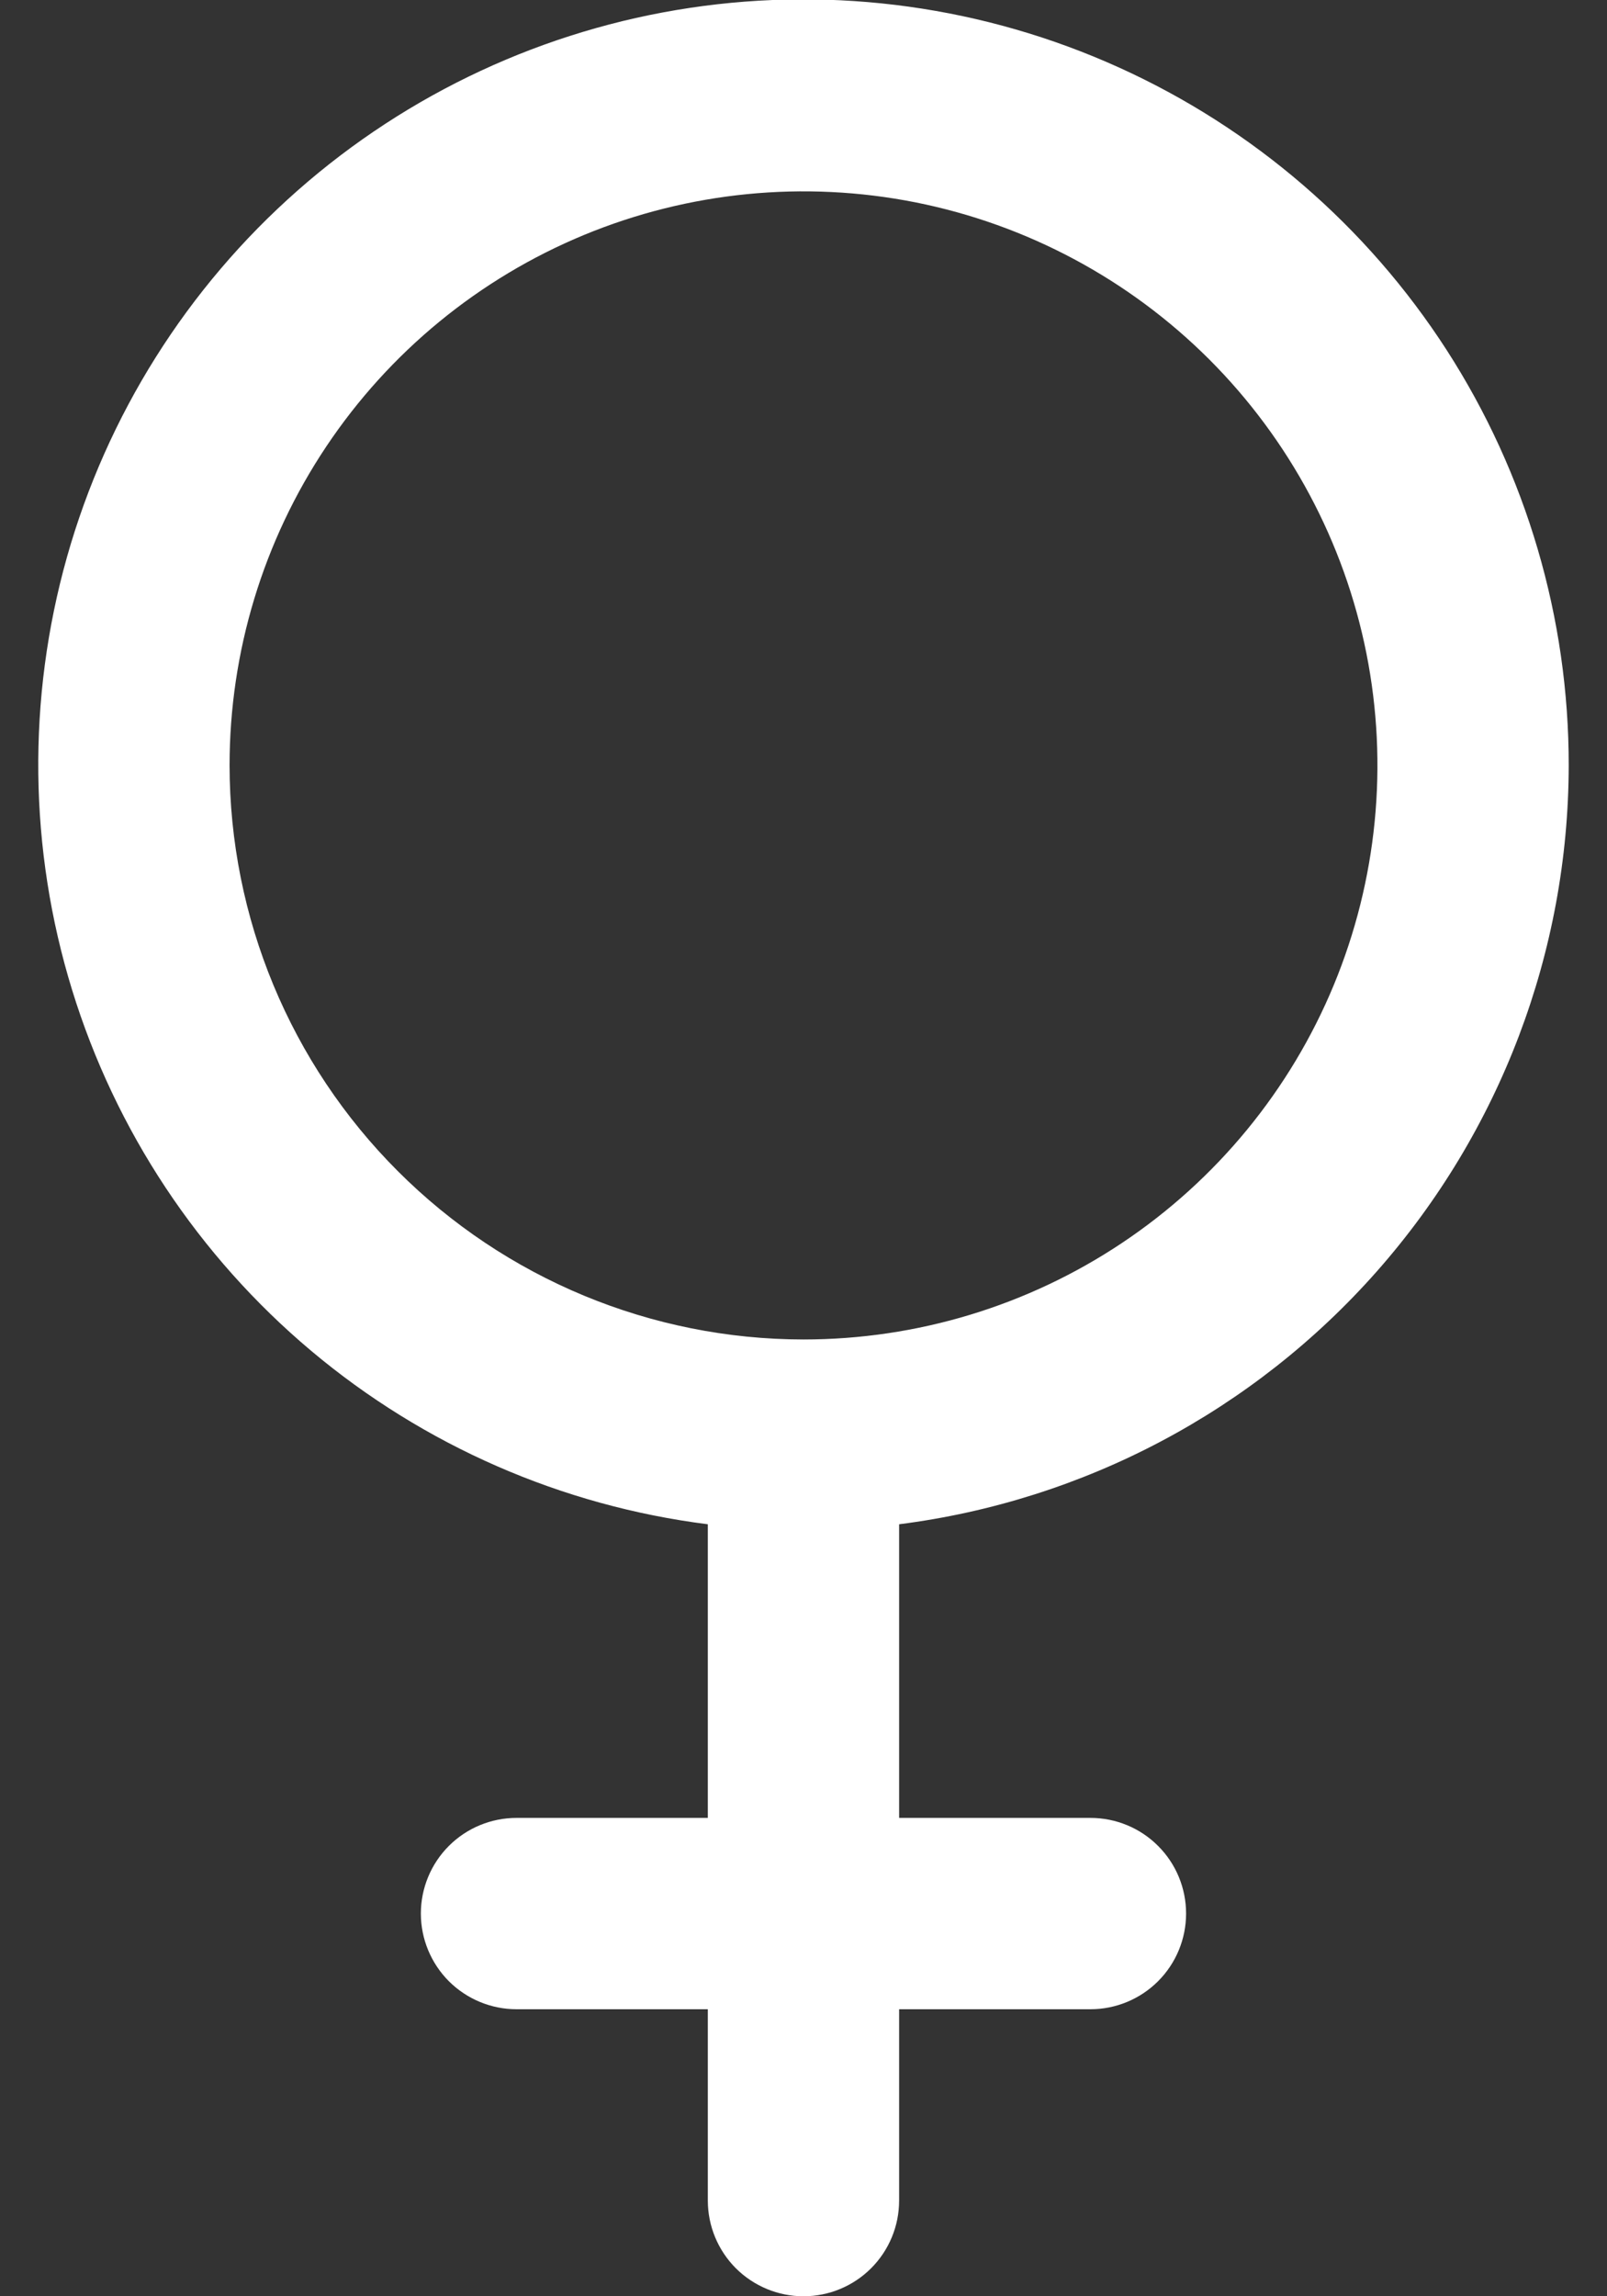<svg xmlns="http://www.w3.org/2000/svg" width="28" height="40" viewBox="0 0 28 40" fill="none"><rect x="0" y="0" width="28" height="40" fill="#333333" stroke="none"/><path d="M27.333 13.333C27.335 10.767 26.596 8.254 25.206 6.097C23.815 3.941 21.831 2.231 19.493 1.174C17.154 0.116 14.56 -0.244 12.022 0.137C9.484 0.518 7.11 1.623 5.185 3.319C3.259 5.016 1.864 7.233 1.167 9.703C0.471 12.173 0.501 14.791 1.256 17.244C2.011 19.697 3.458 21.88 5.422 23.531C7.387 25.182 9.787 26.231 12.333 26.552V31.667H9C8.558 31.667 8.134 31.842 7.821 32.155C7.509 32.467 7.333 32.891 7.333 33.333C7.333 33.775 7.509 34.199 7.821 34.512C8.134 34.824 8.558 35 9 35H12.333V38.333C12.333 38.775 12.509 39.199 12.821 39.512C13.134 39.824 13.558 40 14 40C14.442 40 14.866 39.824 15.178 39.512C15.491 39.199 15.666 38.775 15.666 38.333V35H19C19.442 35 19.866 34.824 20.178 34.512C20.491 34.199 20.666 33.775 20.666 33.333C20.666 32.891 20.491 32.467 20.178 32.155C19.866 31.842 19.442 31.667 19 31.667H15.666V26.552C18.886 26.143 21.846 24.576 23.993 22.143C26.14 19.71 27.328 16.578 27.333 13.333ZM4 13.333C4 11.355 4.586 9.422 5.685 7.778C6.784 6.133 8.346 4.851 10.173 4.094C12 3.338 14.011 3.14 15.951 3.525C17.89 3.911 19.672 4.864 21.071 6.262C22.469 7.661 23.422 9.443 23.808 11.382C24.194 13.322 23.995 15.333 23.239 17.16C22.482 18.987 21.2 20.549 19.555 21.648C17.911 22.747 15.978 23.333 14 23.333C11.348 23.331 8.806 22.276 6.932 20.401C5.057 18.527 4.002 15.985 4 13.333Z" fill="white"></path></svg>